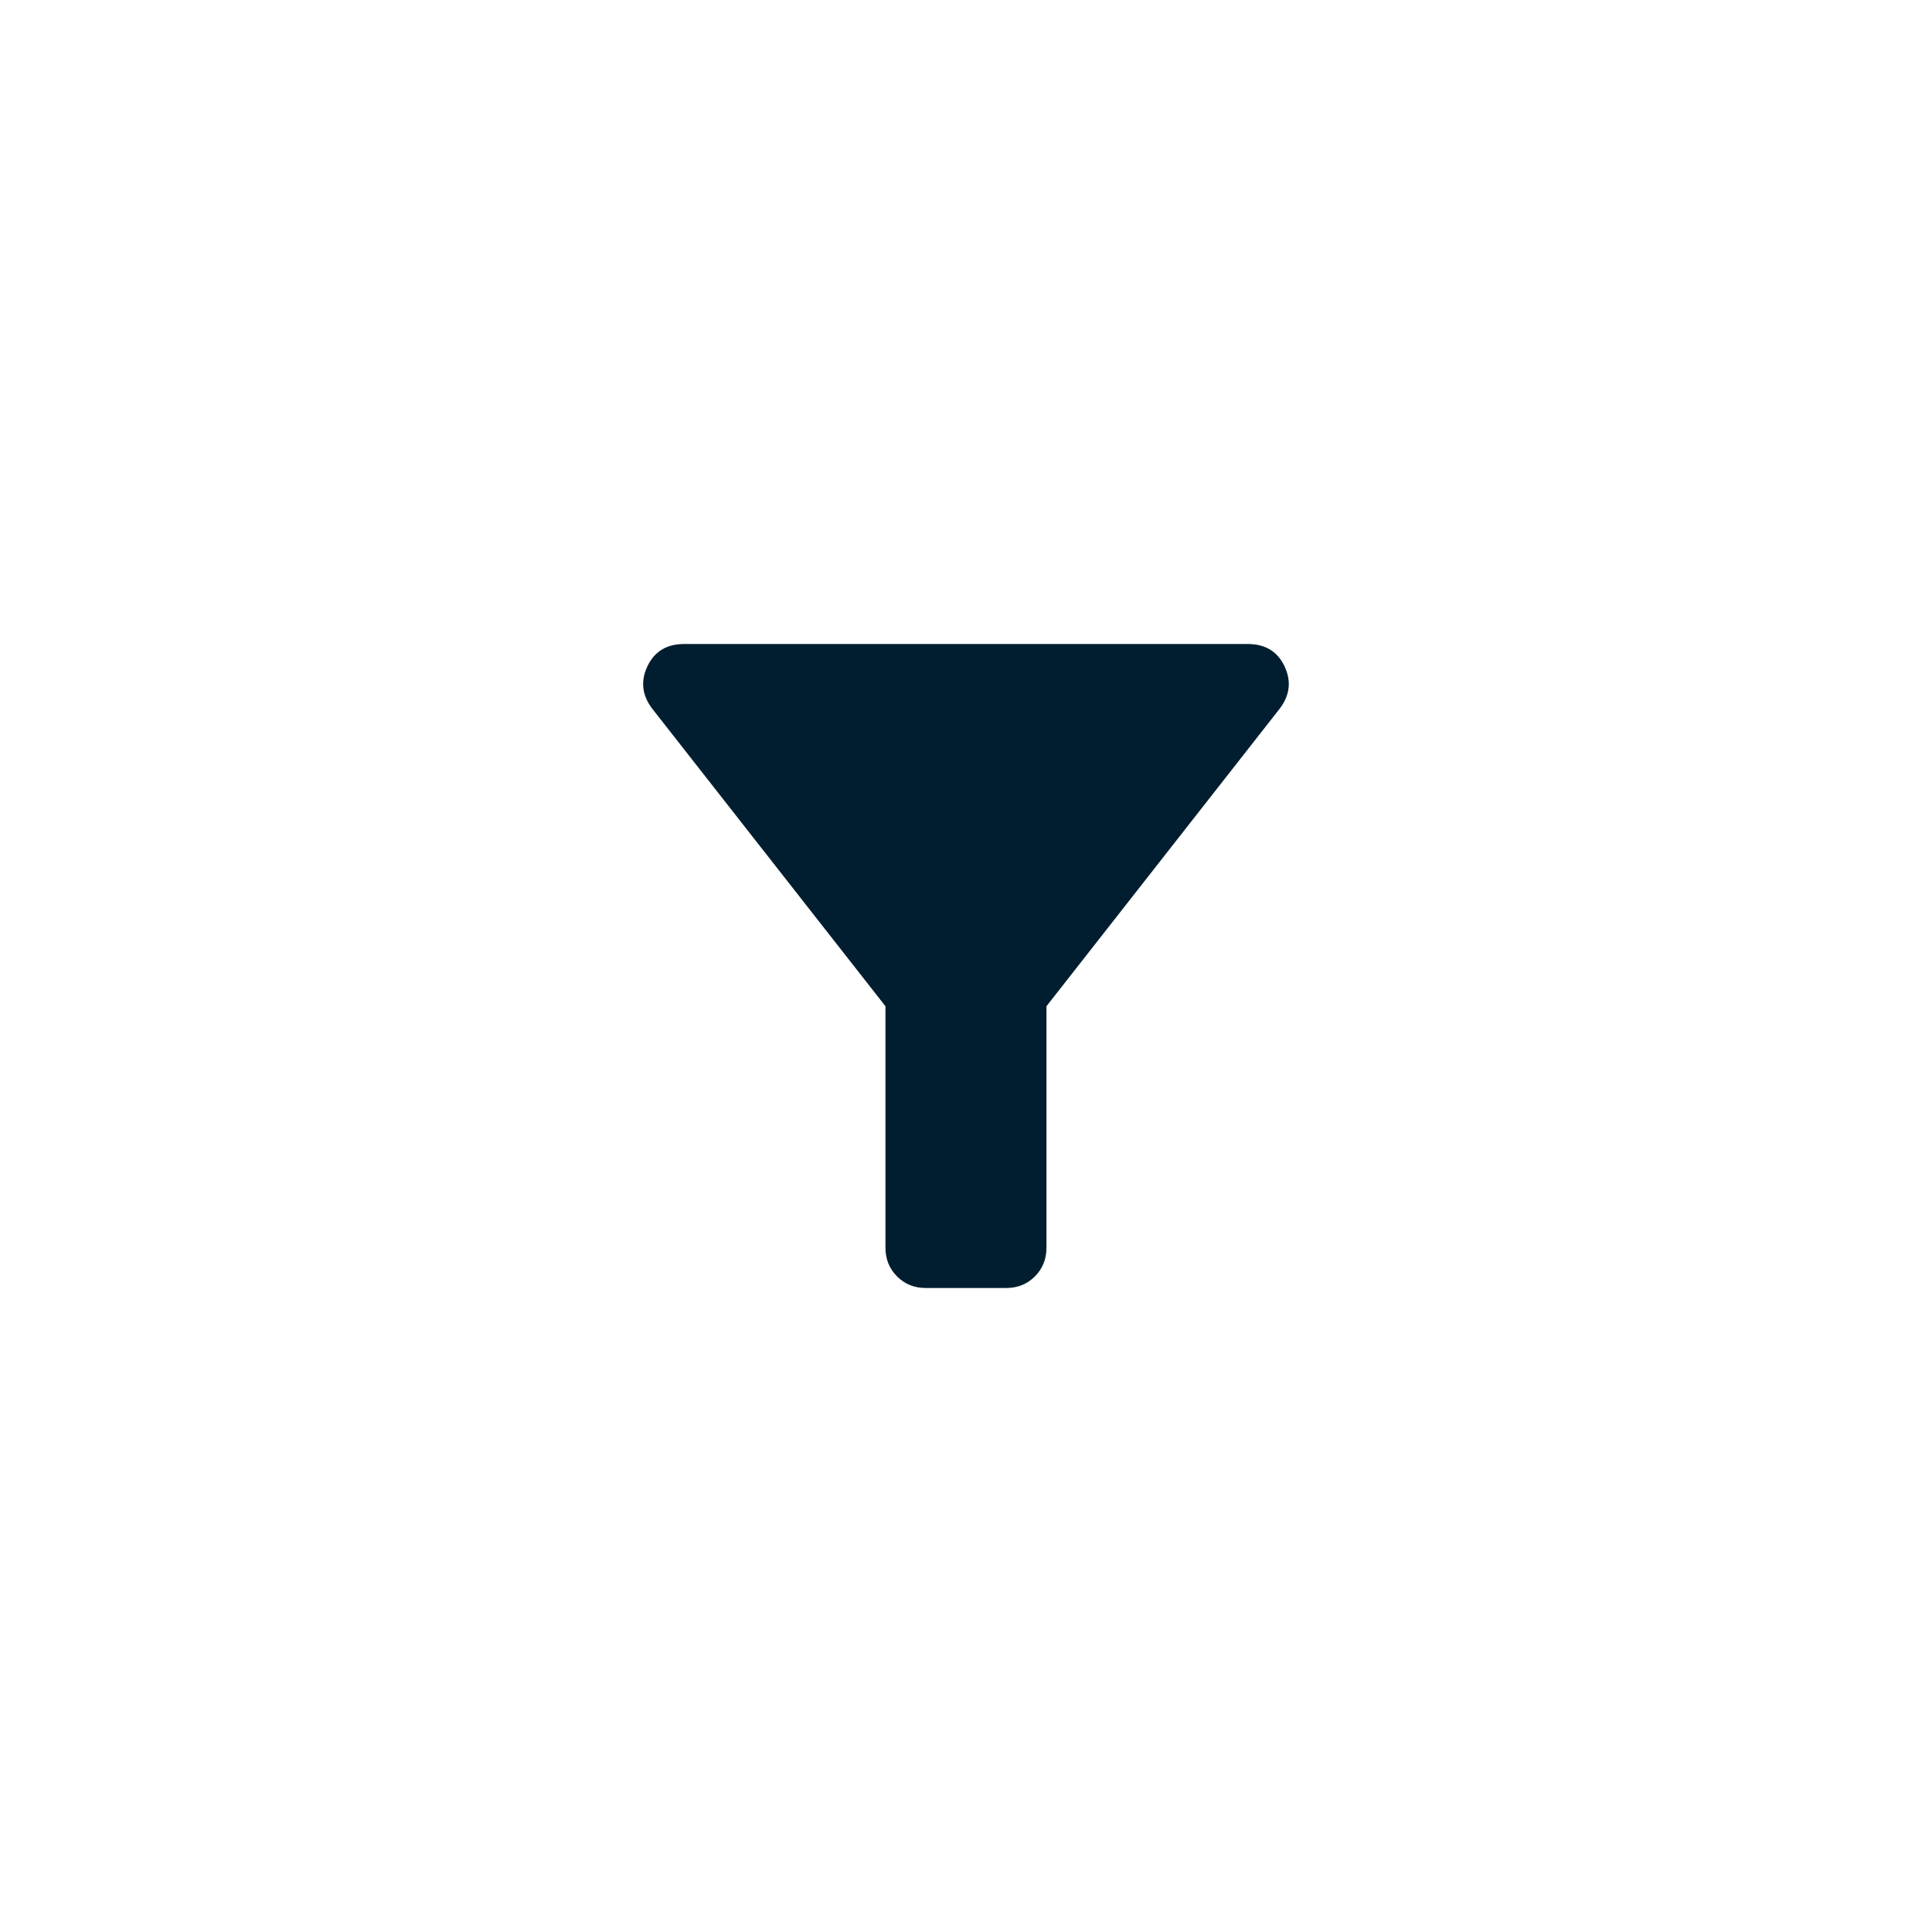 <svg width="48" height="48" viewBox="0 0 48 48" fill="none" xmlns="http://www.w3.org/2000/svg">
<g clip-path="url('#clip0_466_9008')">
<path d="M22.999 32C22.716 32 22.478 31.904 22.287 31.712C22.095 31.521 21.999 31.283 21.999 31V25L16.199 17.6C15.949 17.267 15.912 16.917 16.087 16.55C16.262 16.183 16.566 16 16.999 16H30.999C31.432 16 31.737 16.183 31.912 16.55C32.087 16.917 32.049 17.267 31.799 17.6L25.999 25V31C25.999 31.283 25.903 31.521 25.712 31.712C25.52 31.904 25.282 32 24.999 32H22.999Z" fill="#001E2F"></path>
</g>
<defs>
<clipPath id="clip0_466_9008">
<rect x="4" y="4" width="40" height="40" rx="20" fill="white"></rect>
</clipPath>
</defs>
</svg>
